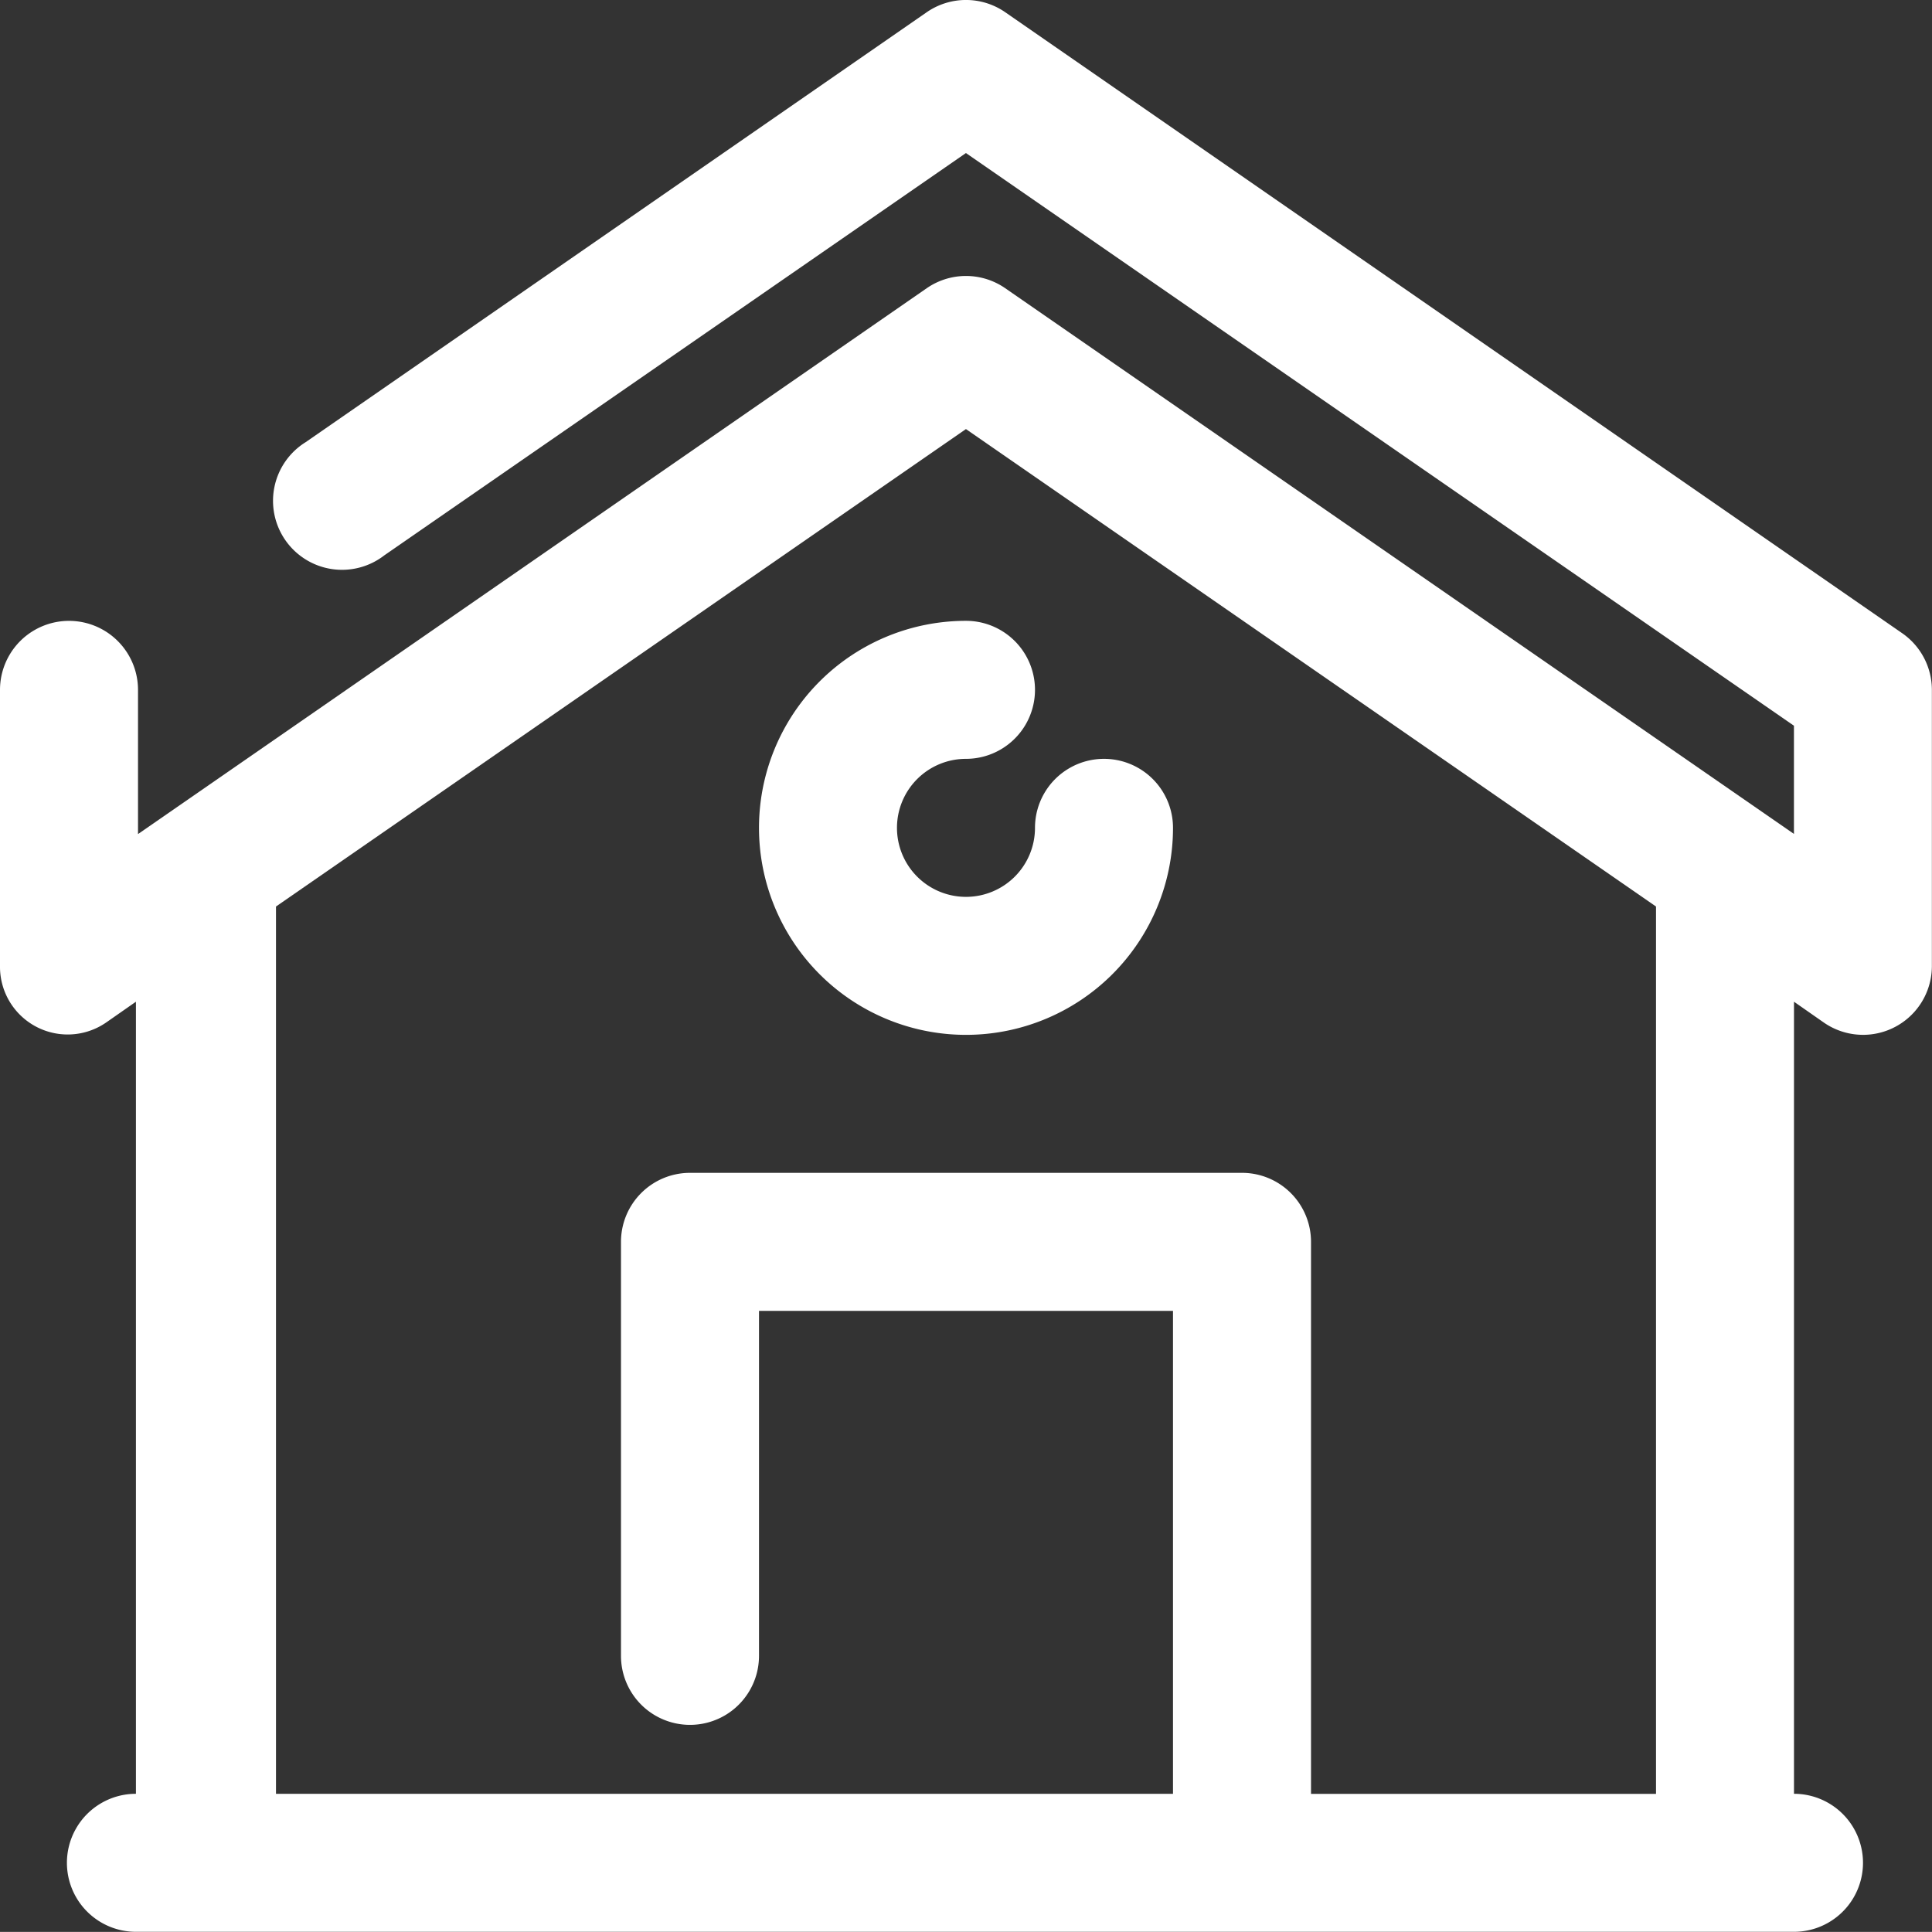 <svg xmlns="http://www.w3.org/2000/svg" id="house" width="50.003" height="50" viewBox="0 0 50.003 50"><rect x="0" y="0" width="50.003" height="50" fill="#333333" stroke="none"/><path id="Pfad_46" data-name="Pfad 46" d="M51.235,18.393,28.019,2.32a1.786,1.786,0,0,0-2.036,0L9.911,13.446a1.786,1.786,0,1,0,2.036,2.929L27,5.963l21.43,14.822v2.8L28.019,9.463a1.786,1.786,0,0,0-2.036,0L5.572,23.589V19.857a1.786,1.786,0,1,0-3.572,0V27a1.752,1.752,0,0,0,2.75,1.464l.768-.536v20.5a1.786,1.786,0,1,0,0,3.572H48.431a1.786,1.786,0,1,0,0-3.572v-20.5l.768.536A1.781,1.781,0,0,0,52,27V19.857A1.786,1.786,0,0,0,51.235,18.393ZM44.86,48.43H35.931V34.143a1.786,1.786,0,0,0-1.786-1.786H19.858a1.786,1.786,0,0,0-1.786,1.786V44.858a1.786,1.786,0,0,0,3.572,0V35.929H32.359v12.5H9.143V25.464L27,13.107,44.86,25.464Z" transform="translate(-2 -2.002)" fill="#fff"></path><path id="Pfad_47" data-name="Pfad 47" d="M13,16.357a5.357,5.357,0,1,0,10.715,0,1.786,1.786,0,1,0-3.572,0,1.786,1.786,0,1,1-1.786-1.786,1.786,1.786,0,0,0,0-3.572A5.357,5.357,0,0,0,13,16.357Z" transform="translate(6.644 5.069)" fill="#fff"></path></svg>
